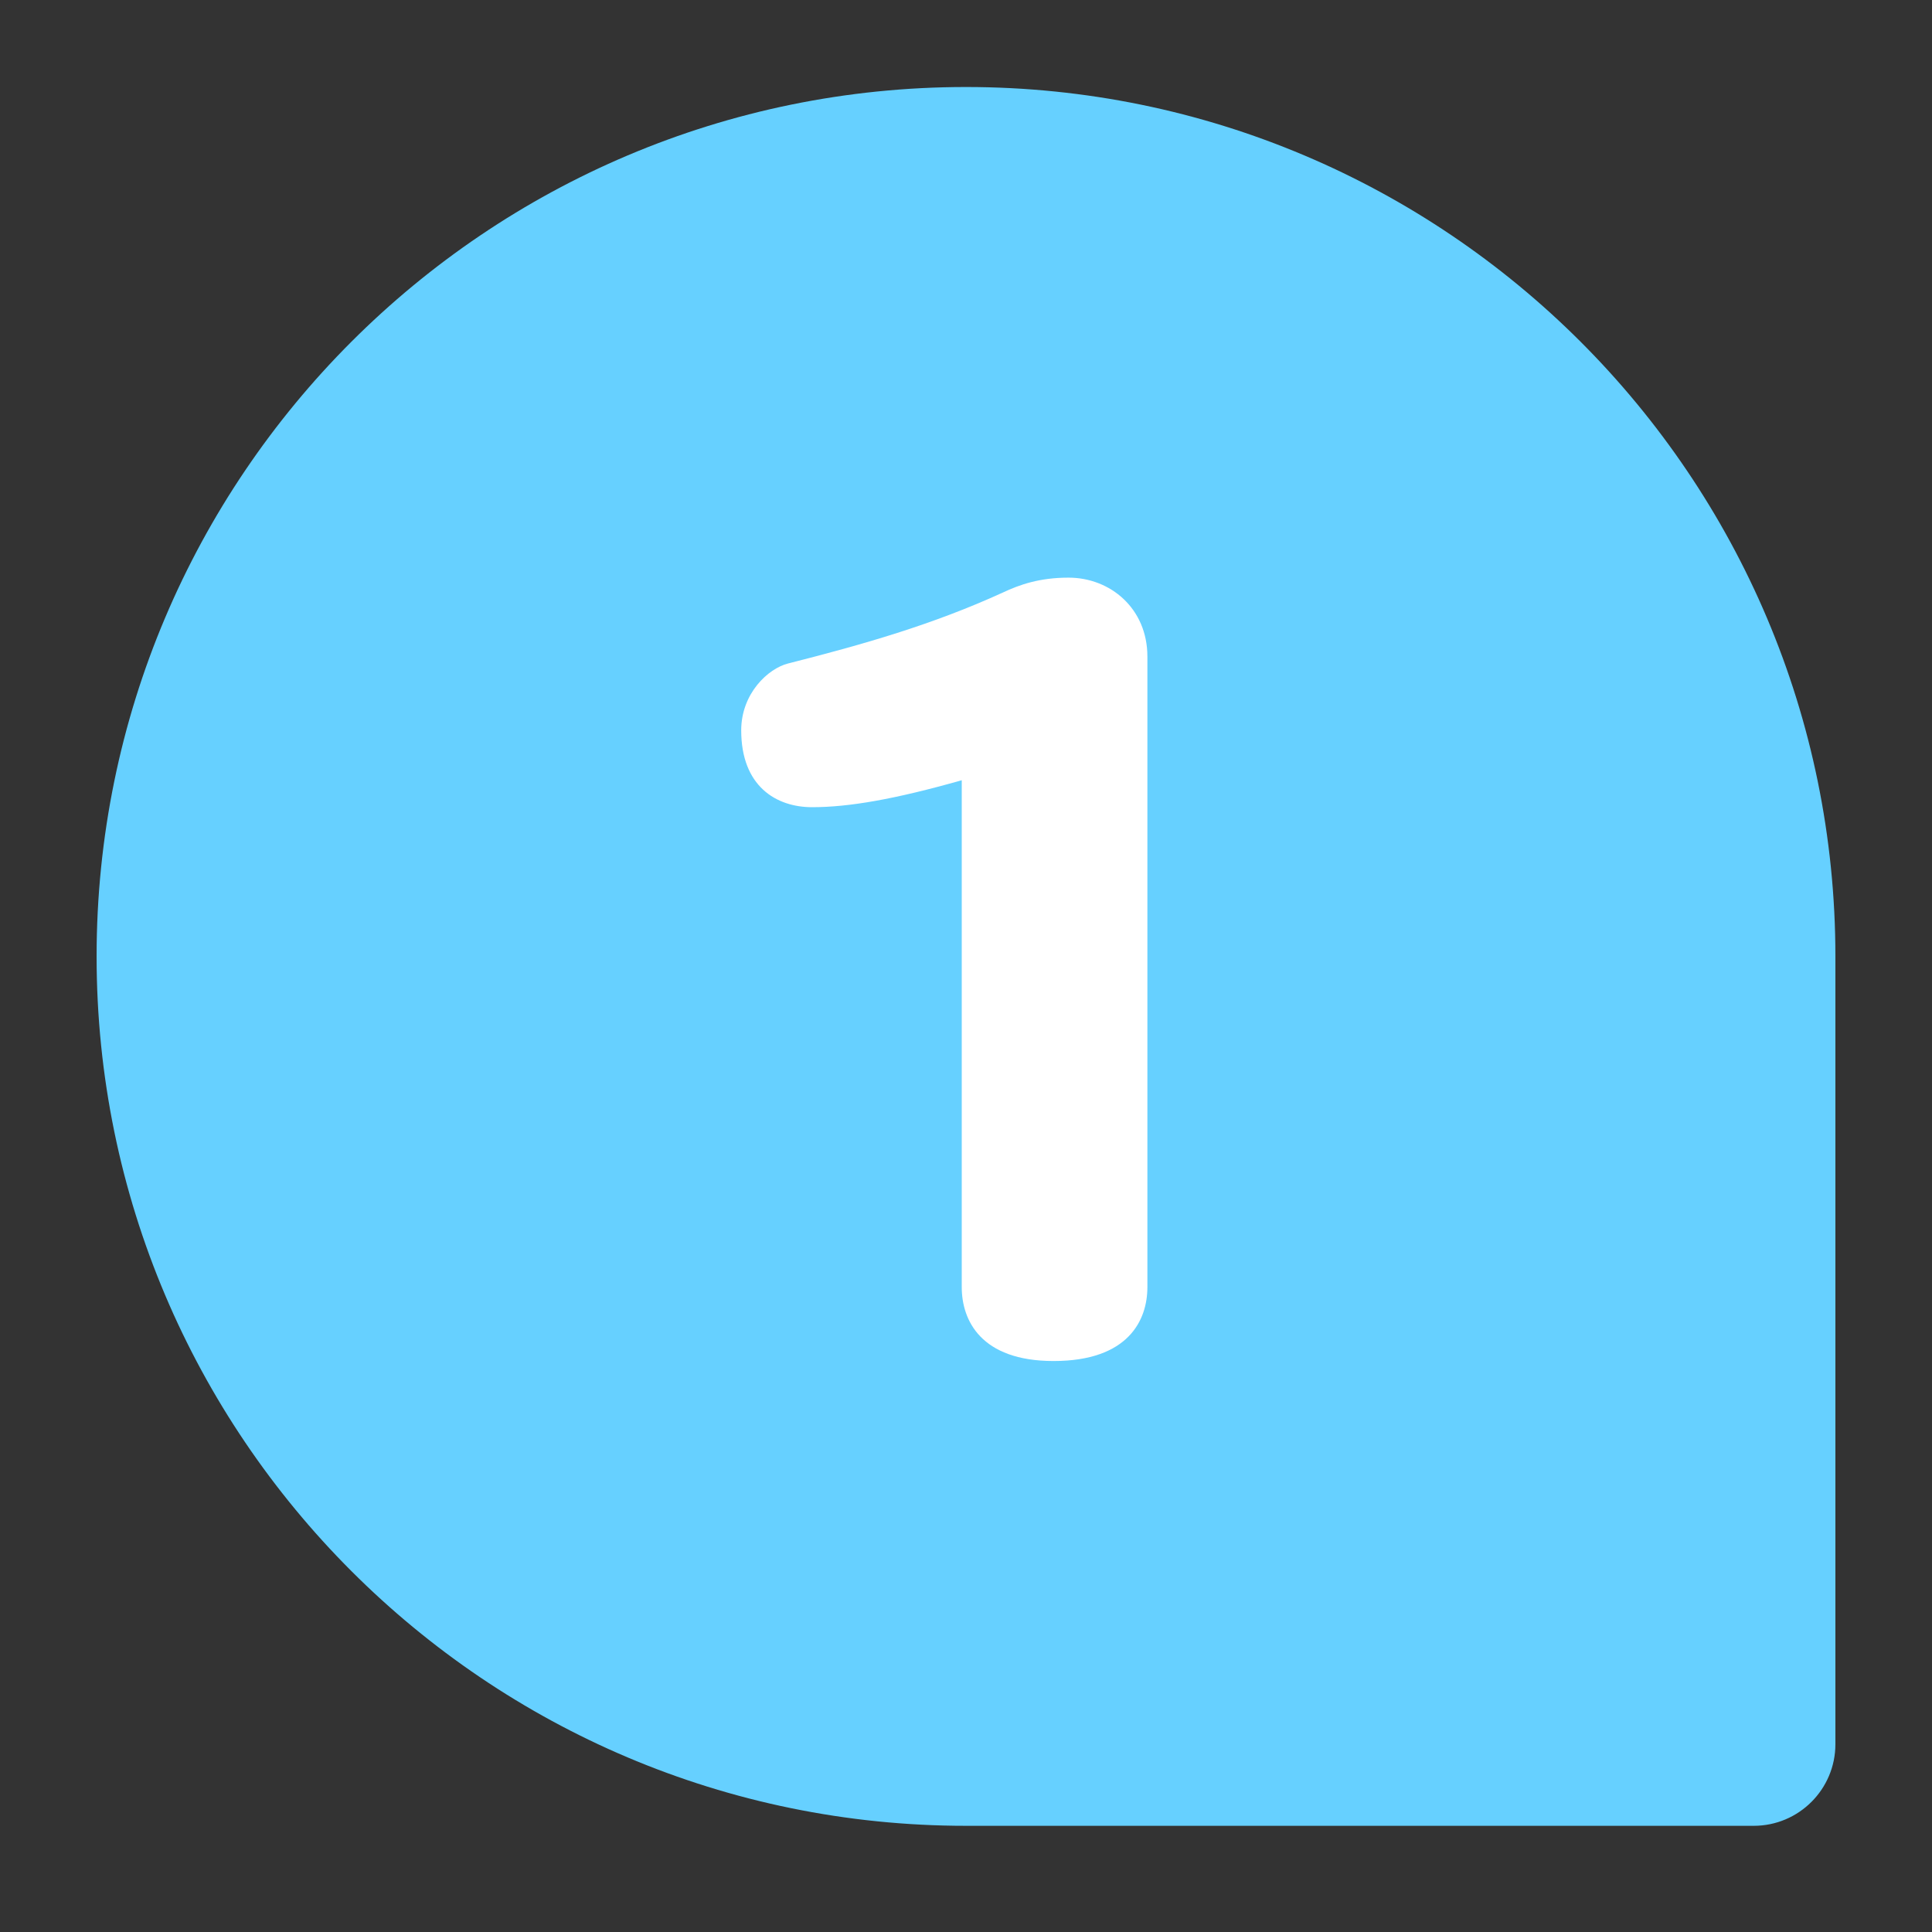 <?xml version="1.0" encoding="UTF-8"?><svg id="a" xmlns="http://www.w3.org/2000/svg" viewBox="0 0 80 80"><rect x="0" y="0" width="80" height="80" fill="#333333" stroke="none"/><g id="b"><g id="c"/></g><g id="d"/><g><path d="M40,3.603h0c19.869,0,36,16.131,36,36v32.618c0,1.867-1.516,3.382-3.382,3.382H40c-19.869,0-36-16.131-36-36h0C4,19.734,20.131,3.603,40,3.603Z" style="fill:#66d0ff;"/><path d="M39.824,32.308c-2.768,.785-4.669,1.116-6.197,1.116-1.488,0-2.935-.868-2.935-3.182,0-1.529,1.116-2.562,1.942-2.769,3.1-.785,5.991-1.611,8.884-2.934,.703-.331,1.529-.62,2.728-.62,1.735,0,3.265,1.281,3.265,3.265v26.115c0,1.364-.785,3.058-3.885,3.058-3.017,0-3.802-1.694-3.802-3.058v-20.991Z" style="fill:#fff;"/></g></svg>